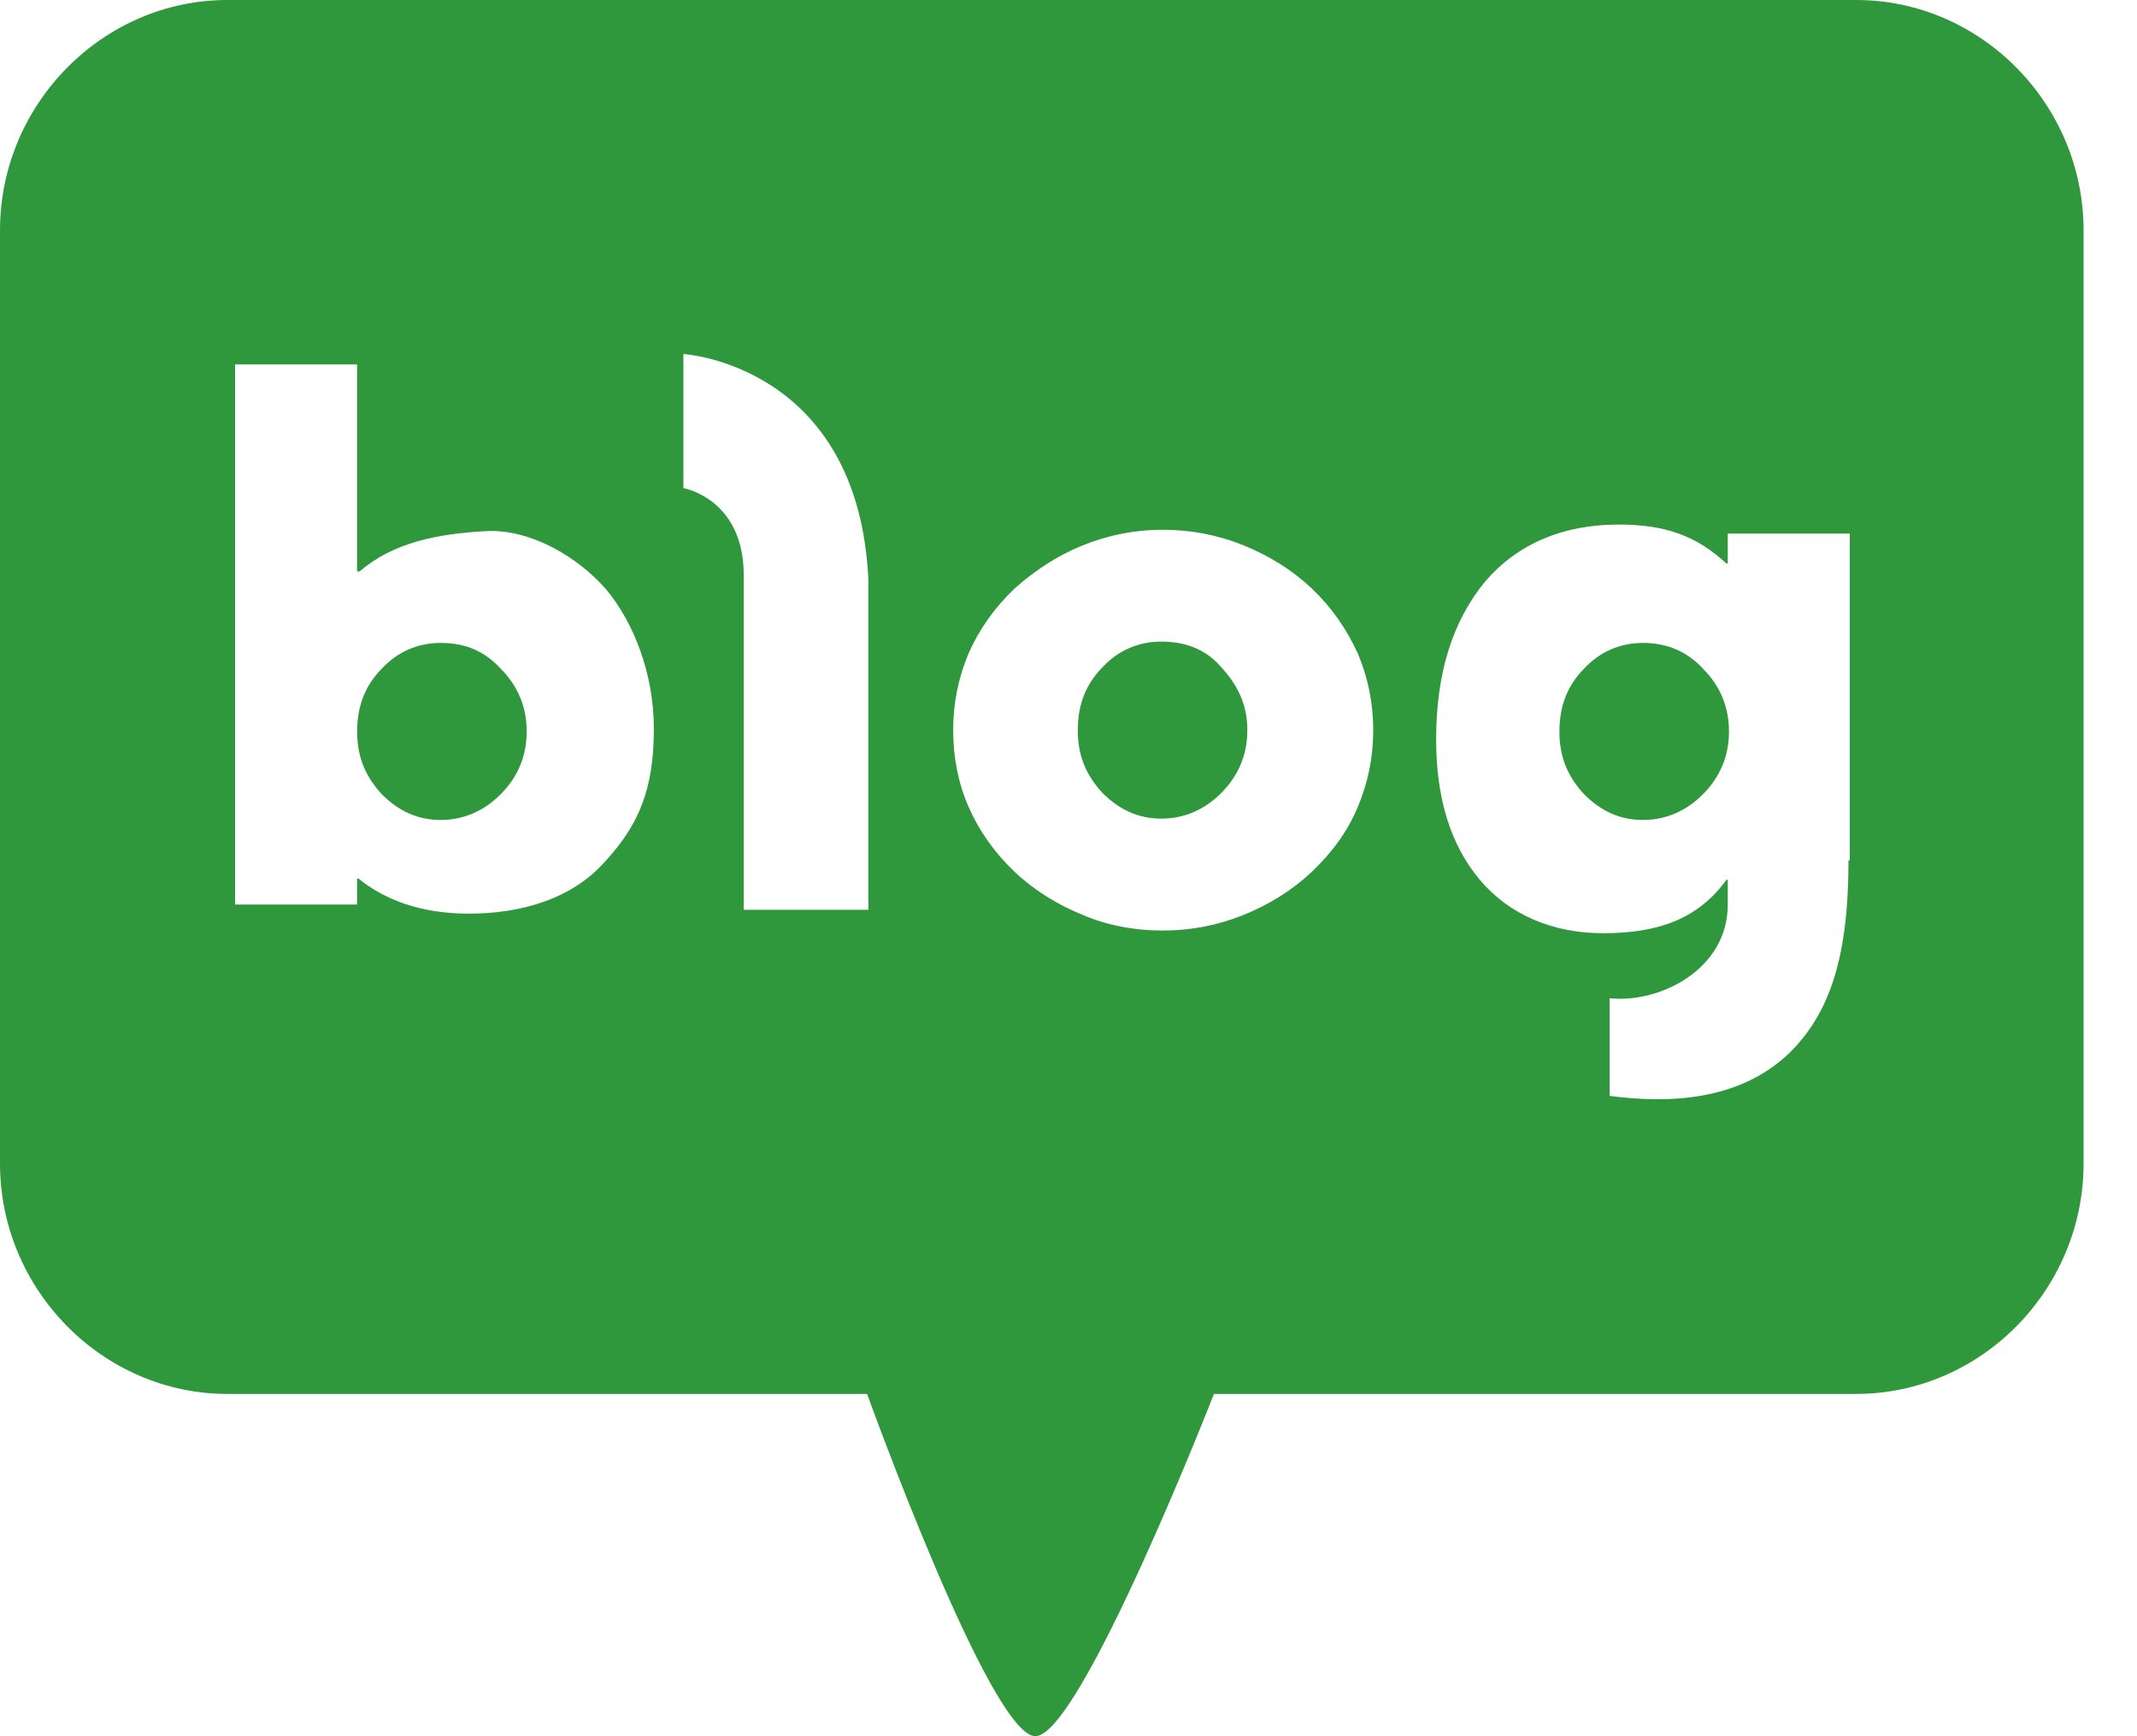 <svg width="32" height="26" viewBox="0 0 32 26" fill="none" xmlns="http://www.w3.org/2000/svg">
<path d="M6.598 9.628C6.252 9.628 5.944 9.765 5.713 10.018C5.463 10.271 5.348 10.583 5.348 10.954C5.348 11.324 5.463 11.616 5.713 11.889C5.963 12.143 6.252 12.279 6.598 12.279C6.944 12.279 7.252 12.143 7.502 11.889C7.752 11.636 7.887 11.324 7.887 10.954C7.887 10.583 7.752 10.271 7.502 10.018C7.252 9.745 6.963 9.628 6.598 9.628Z" fill="#2F973C"/>
<path d="M17.389 9.608C17.043 9.608 16.735 9.745 16.504 9.998C16.254 10.252 16.139 10.563 16.139 10.934C16.139 11.304 16.254 11.596 16.504 11.869C16.754 12.123 17.043 12.259 17.389 12.259C17.735 12.259 18.043 12.123 18.293 11.869C18.543 11.616 18.678 11.304 18.678 10.934C18.678 10.563 18.543 10.271 18.293 9.998C18.062 9.725 17.755 9.608 17.389 9.608Z" fill="#2F973C"/>
<path d="M24.601 9.628C24.255 9.628 23.947 9.765 23.716 10.018C23.466 10.271 23.351 10.583 23.351 10.954C23.351 11.324 23.466 11.616 23.716 11.889C23.966 12.143 24.255 12.279 24.601 12.279C24.947 12.279 25.255 12.143 25.505 11.889C25.755 11.636 25.89 11.324 25.89 10.954C25.89 10.583 25.755 10.271 25.505 10.018C25.255 9.745 24.947 9.628 24.601 9.628Z" fill="#2F973C"/>
<path d="M27.795 0H3.405C1.539 0 0 1.559 0 3.45V17.424C0 19.315 1.539 20.874 3.405 20.874H12.984C12.984 20.874 14.831 26 15.504 26C16.177 26 18.178 20.874 18.178 20.874H27.795C29.661 20.874 31.2 19.315 31.2 17.424V3.45C31.2 1.559 29.661 0 27.795 0ZM9.06 12.902C8.579 13.448 7.829 13.682 7.021 13.682C6.29 13.682 5.751 13.468 5.367 13.156H5.347V13.546H3.52V5.457H5.347V8.556H5.386C5.886 8.127 6.54 7.991 7.309 7.952C7.963 7.933 8.656 8.342 9.079 8.829C9.483 9.316 9.791 10.076 9.791 10.915C9.791 11.831 9.56 12.357 9.06 12.902ZM13.003 13.624H11.137C11.137 13.624 11.137 9.375 11.137 8.615C11.137 7.465 10.233 7.309 10.233 7.309V5.301C10.233 5.301 12.849 5.457 13.003 8.673C13.003 9.589 13.003 13.624 13.003 13.624ZM20.332 12.084C20.178 12.454 19.947 12.766 19.64 13.059C19.351 13.331 19.005 13.546 18.62 13.702C18.235 13.858 17.831 13.935 17.408 13.935C16.985 13.935 16.581 13.858 16.215 13.702C15.831 13.546 15.485 13.331 15.196 13.059C14.888 12.766 14.658 12.435 14.504 12.084C14.35 11.733 14.273 11.343 14.273 10.934C14.273 10.525 14.35 10.154 14.504 9.784C14.658 9.433 14.888 9.102 15.196 8.81C15.504 8.537 15.831 8.322 16.215 8.166C16.6 8.01 17.004 7.933 17.408 7.933C17.831 7.933 18.235 8.01 18.62 8.166C19.005 8.322 19.351 8.537 19.64 8.81C19.947 9.102 20.159 9.414 20.332 9.784C20.486 10.154 20.563 10.525 20.563 10.934C20.563 11.343 20.486 11.714 20.332 12.084ZM27.68 12.883C27.68 14.306 27.411 15.163 26.795 15.768C26.045 16.489 24.987 16.528 24.102 16.411V14.949C24.852 15.027 25.872 14.52 25.872 13.546V13.175H25.852C25.429 13.76 24.833 13.975 24.006 13.975C23.256 13.975 22.602 13.702 22.159 13.175C21.717 12.649 21.505 11.947 21.505 11.07C21.505 10.076 21.755 9.297 22.236 8.712C22.736 8.127 23.429 7.855 24.237 7.855C24.948 7.855 25.41 8.03 25.852 8.439H25.872V7.991H27.699V12.883H27.68Z" fill="#2F973C"/>
</svg>
